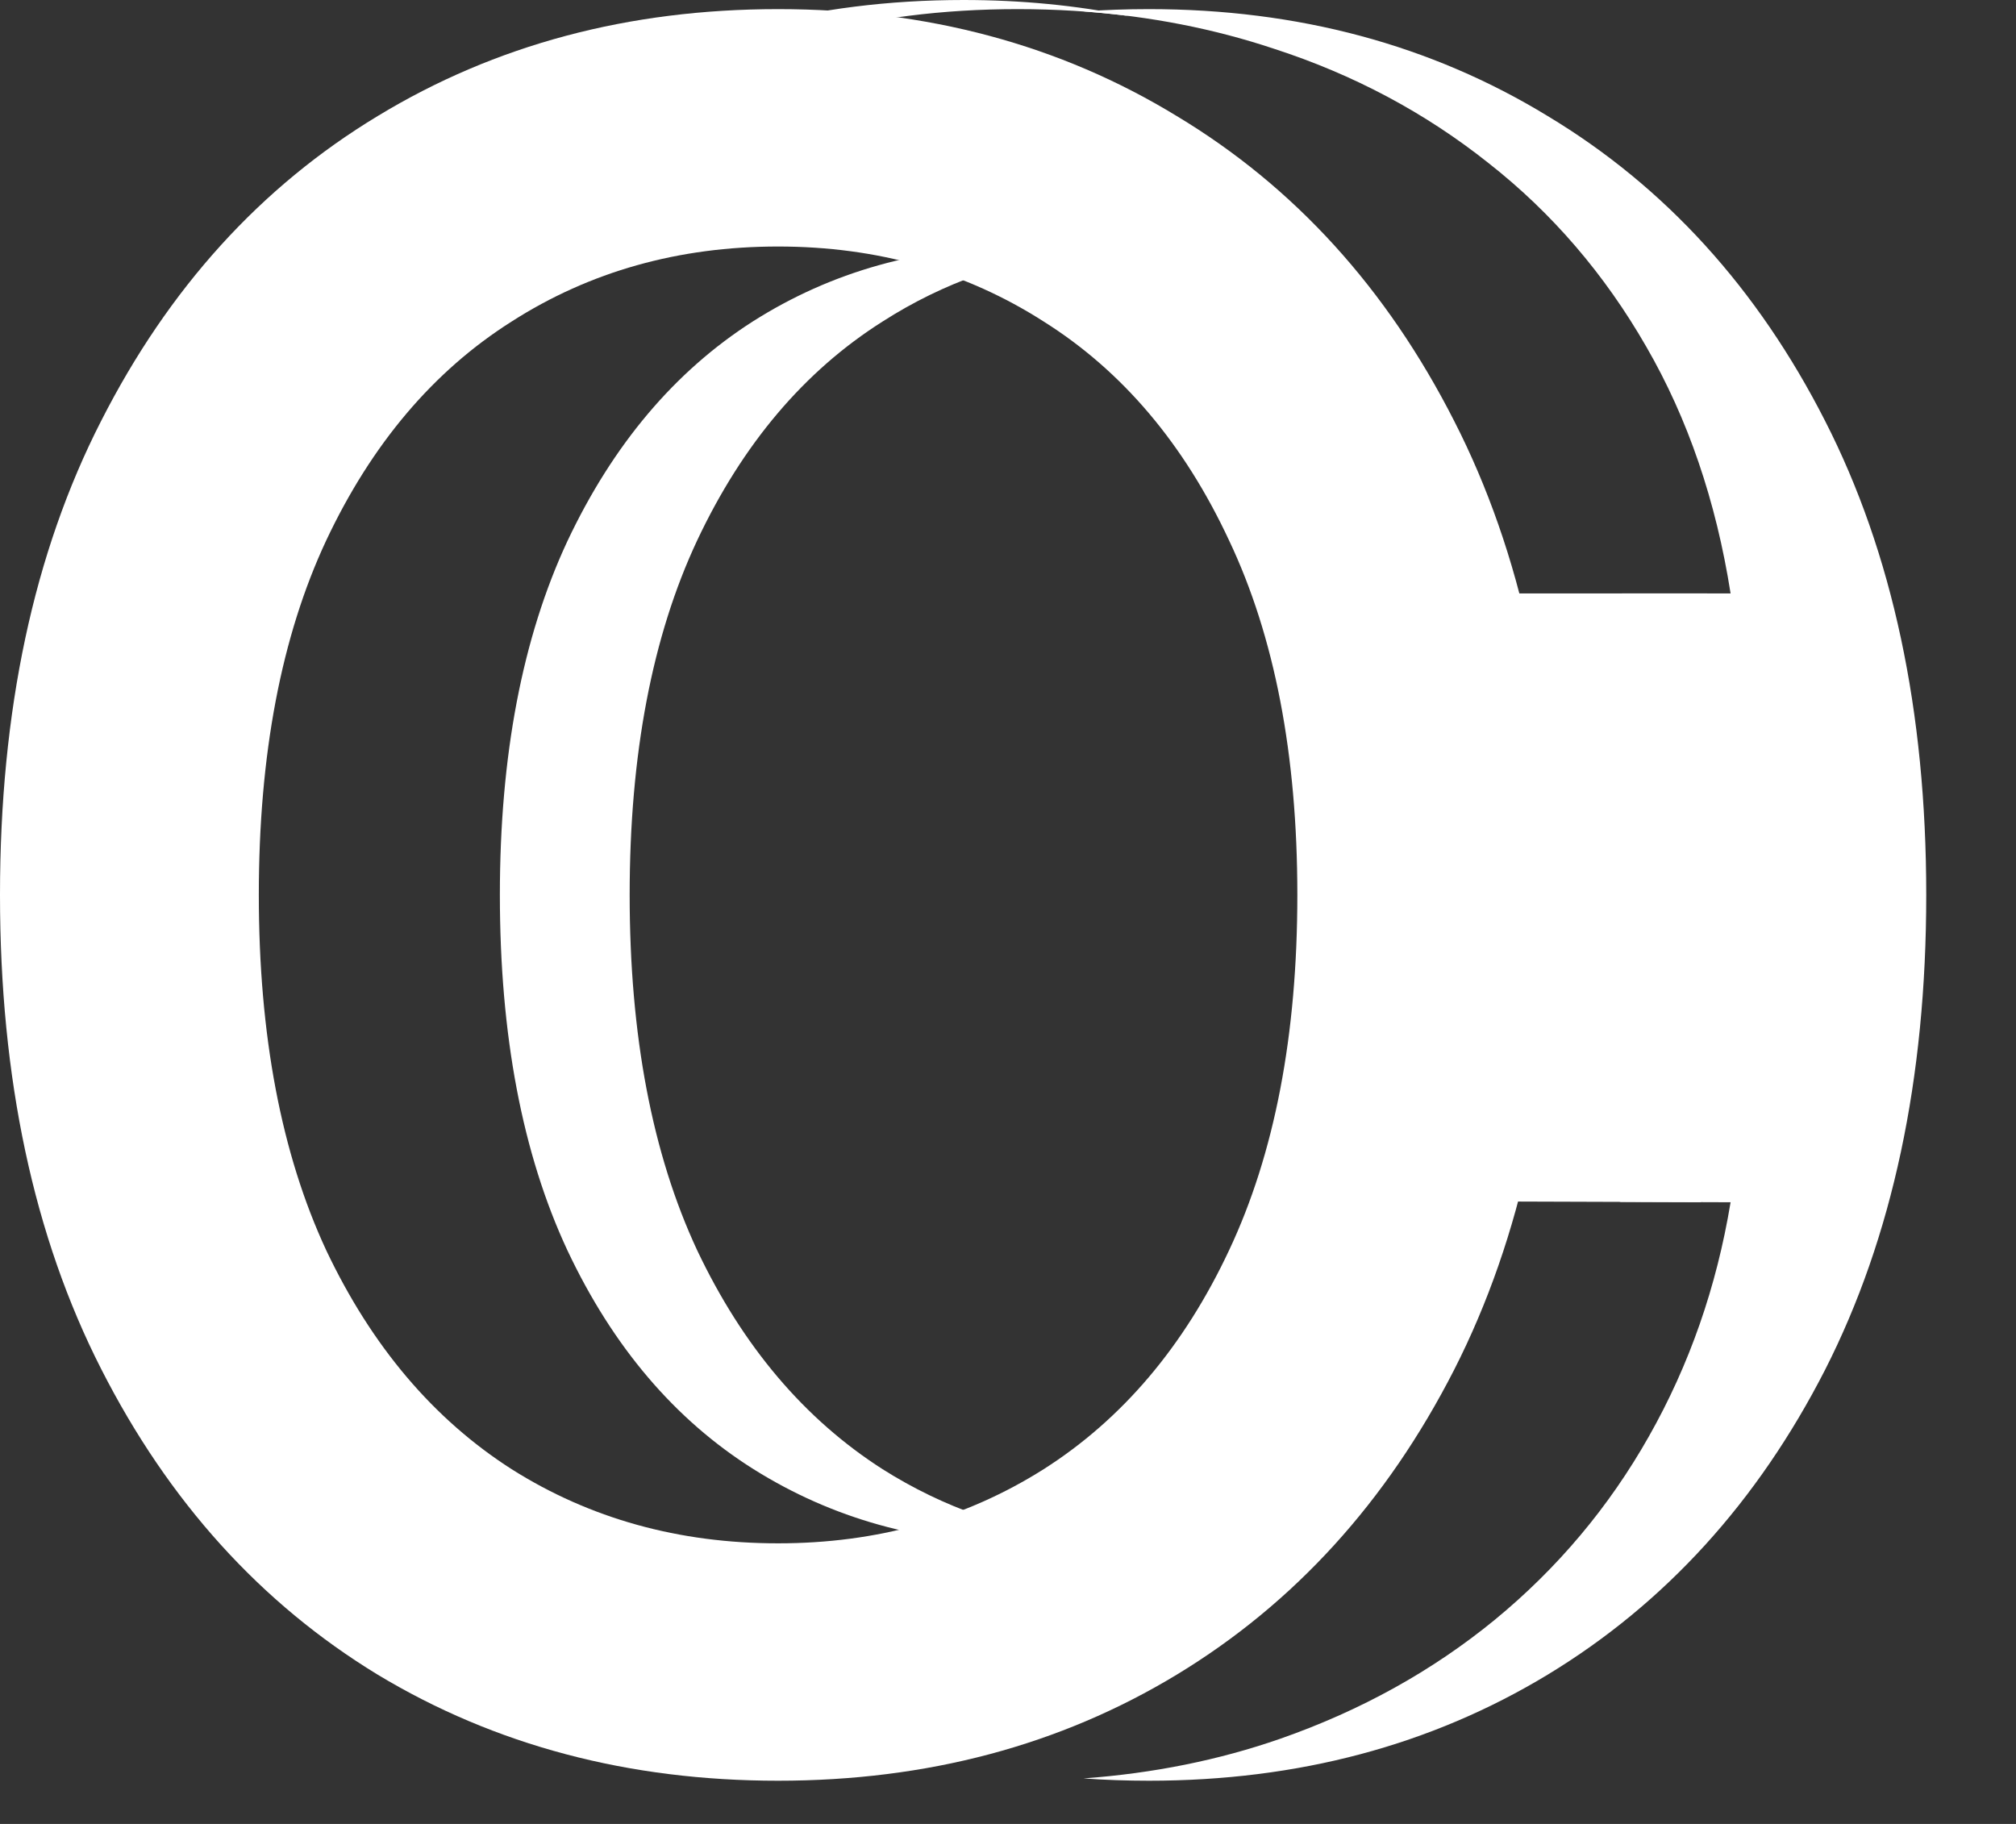 <svg width="21" height="19" viewBox="0 0 21 19" fill="none" xmlns="http://www.w3.org/2000/svg">
<rect x="0" y="0" width="21" height="19" fill="#333333" stroke="none"/>
<path fill-rule="evenodd" clip-rule="evenodd" d="M17.717 12.523C17.994 11.531 18.133 10.432 18.133 9.228C18.133 8.122 18.016 7.107 17.783 6.182H15.288C15.182 5.597 14.986 5.083 14.699 4.638C14.413 4.194 14.061 3.817 13.646 3.507C13.23 3.197 12.765 2.963 12.249 2.805C11.918 2.702 11.574 2.633 11.215 2.597C11.784 2.722 12.313 2.941 12.803 3.254C13.622 3.769 14.266 4.529 14.735 5.535C15.209 6.535 15.446 7.766 15.446 9.228C15.446 10.69 15.209 11.924 14.735 12.93C14.266 13.929 13.622 14.69 12.803 15.21C11.989 15.725 11.067 15.982 10.037 15.982C9.829 15.982 9.625 15.972 9.426 15.951C9.806 16.035 10.203 16.077 10.616 16.077C11.184 16.077 11.723 16.001 12.232 15.849C12.747 15.691 13.213 15.46 13.628 15.156C14.044 14.852 14.395 14.48 14.682 14.042C14.975 13.597 15.177 13.088 15.288 12.515L17.717 12.523ZM8.834 18.378C7.754 18.235 6.765 17.892 5.866 17.35C4.648 16.608 3.688 15.546 2.986 14.166C2.283 12.786 1.932 11.14 1.932 9.228C1.932 7.31 2.283 5.664 2.986 4.289C3.688 2.909 4.648 1.851 5.866 1.114C7.089 0.371 8.48 0 10.037 0C10.637 0 11.212 0.056 11.763 0.167C11.386 0.119 10.998 0.095 10.599 0.095C9.047 0.095 7.663 0.466 6.445 1.209C5.228 1.945 4.268 3.004 3.565 4.384C2.863 5.758 2.511 7.404 2.511 9.322C2.511 11.235 2.86 12.881 3.556 14.261C4.259 15.641 5.219 16.702 6.437 17.445C7.173 17.891 7.973 18.202 8.834 18.378Z" fill="white"/>
<path fill-rule="evenodd" clip-rule="evenodd" d="M16.896 6.182H18.027C17.875 5.217 17.582 4.361 17.149 3.612C16.716 2.858 16.169 2.22 15.507 1.7C14.846 1.174 14.099 0.776 13.268 0.507C12.644 0.299 11.983 0.17 11.286 0.119C11.51 0.103 11.737 0.095 11.968 0.095C13.52 0.095 14.904 0.466 16.122 1.209C17.345 1.945 18.308 3.004 19.011 4.384C19.713 5.758 20.065 7.404 20.065 9.322C20.065 11.241 19.713 12.89 19.011 14.27C18.308 15.644 17.345 16.703 16.122 17.445C14.904 18.182 13.52 18.55 11.968 18.55C11.737 18.55 11.51 18.542 11.286 18.526C12.014 18.473 12.698 18.335 13.338 18.112C14.175 17.819 14.919 17.407 15.569 16.875C16.224 16.337 16.76 15.699 17.176 14.963C17.597 14.22 17.881 13.407 18.027 12.524L16.877 12.52C17.211 11.615 17.378 10.549 17.378 9.322C17.378 8.119 17.217 7.072 16.896 6.182ZM11.299 2.606C11.079 2.581 10.855 2.568 10.625 2.568C9.589 2.568 8.661 2.828 7.841 3.349C7.028 3.869 6.384 4.633 5.91 5.638C5.441 6.644 5.207 7.872 5.207 9.322C5.207 10.784 5.441 12.018 5.91 13.024C6.384 14.03 7.031 14.79 7.85 15.305C8.67 15.819 9.592 16.077 10.616 16.077C10.848 16.077 11.074 16.064 11.296 16.039C10.528 15.95 9.827 15.705 9.194 15.305C8.38 14.784 7.736 14.024 7.262 13.024C6.793 12.018 6.559 10.784 6.559 9.322C6.559 7.861 6.793 6.63 7.262 5.63C7.736 4.624 8.38 3.864 9.194 3.349C9.828 2.943 10.53 2.696 11.299 2.606Z" fill="white"/>
<path d="M16.201 9.322C16.201 11.241 15.85 12.89 15.147 14.27C14.445 15.644 13.482 16.703 12.258 17.445C11.041 18.182 9.656 18.55 8.105 18.55C6.548 18.55 5.157 18.182 3.934 17.445C2.716 16.703 1.756 15.641 1.054 14.261C0.351 12.881 0 11.235 0 9.322C0 7.404 0.351 5.758 1.054 4.384C1.756 3.004 2.716 1.945 3.934 1.209C5.157 0.466 6.548 0.095 8.105 0.095C9.656 0.095 11.041 0.466 12.258 1.209C13.482 1.945 14.445 3.004 15.147 4.384C15.85 5.758 16.201 7.404 16.201 9.322ZM13.514 9.322C13.514 7.861 13.277 6.63 12.803 5.63C12.334 4.624 11.69 3.864 10.871 3.349C10.057 2.828 9.135 2.568 8.105 2.568C7.069 2.568 6.144 2.828 5.33 3.349C4.516 3.864 3.872 4.624 3.398 5.63C2.93 6.63 2.696 7.861 2.696 9.322C2.696 10.784 2.93 12.018 3.398 13.024C3.872 14.024 4.516 14.784 5.33 15.305C6.144 15.819 7.069 16.077 8.105 16.077C9.135 16.077 10.057 15.819 10.871 15.305C11.69 14.784 12.334 14.024 12.803 13.024C13.277 12.018 13.514 10.784 13.514 9.322Z" fill="white"/>
</svg>
